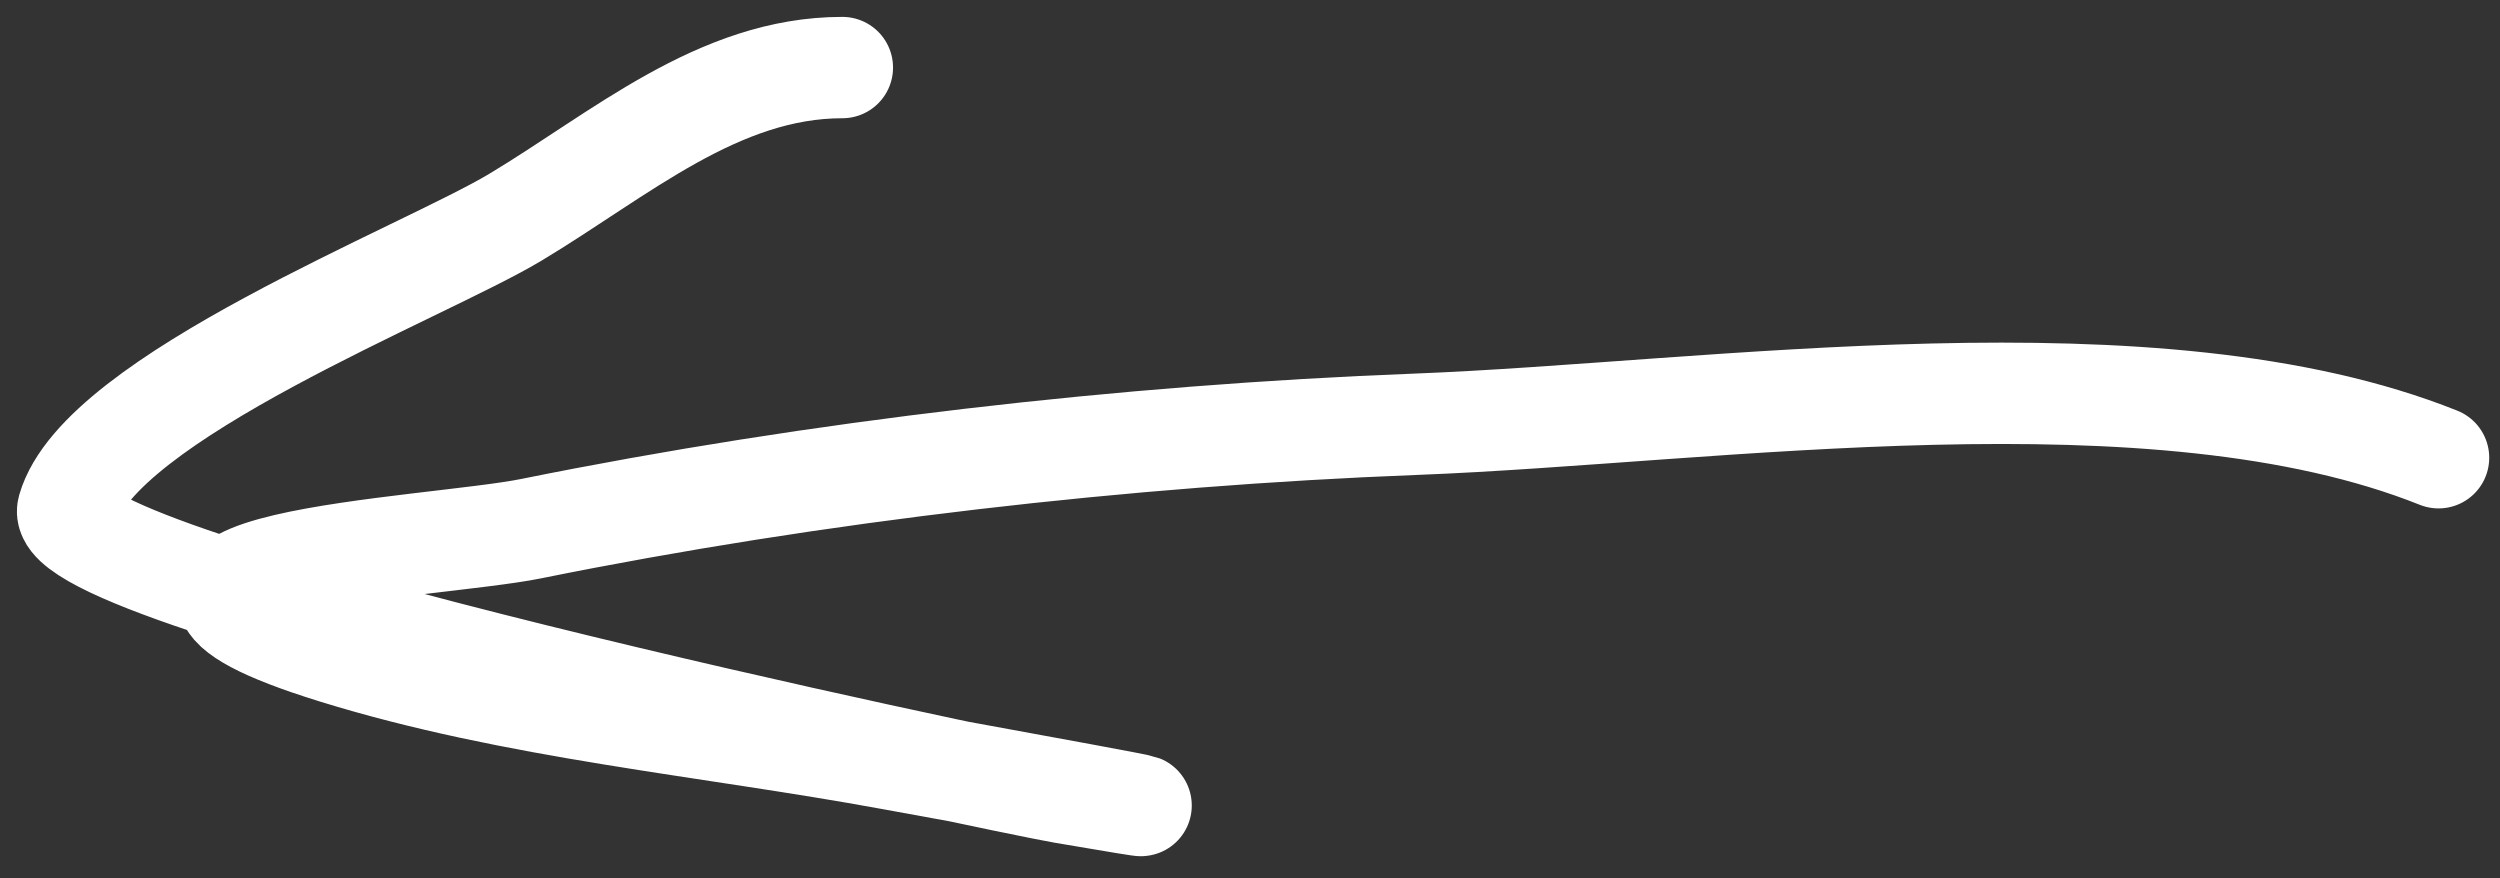 <?xml version="1.0" encoding="UTF-8"?> <svg xmlns="http://www.w3.org/2000/svg" width="74" height="26" viewBox="0 0 74 26" fill="none"><rect x="0" y="0" width="74" height="26" fill="#333333" stroke="none"/><path d="M72.181 13.549C63.788 10.192 50.768 12.217 41.908 12.558C33.316 12.888 24.147 13.942 15.718 15.649C12.769 16.246 1.261 16.647 9.885 19.324C15.226 20.982 20.909 21.466 26.392 22.474C27.835 22.739 38.34 24.639 31.467 23.465C29.703 23.164 1.387 17.246 2.01 15.066C2.951 11.772 12.528 8.067 15.251 6.433C18.351 4.573 21.264 2 24.934 2" stroke="white" stroke-width="3" stroke-linecap="round"></path></svg> 